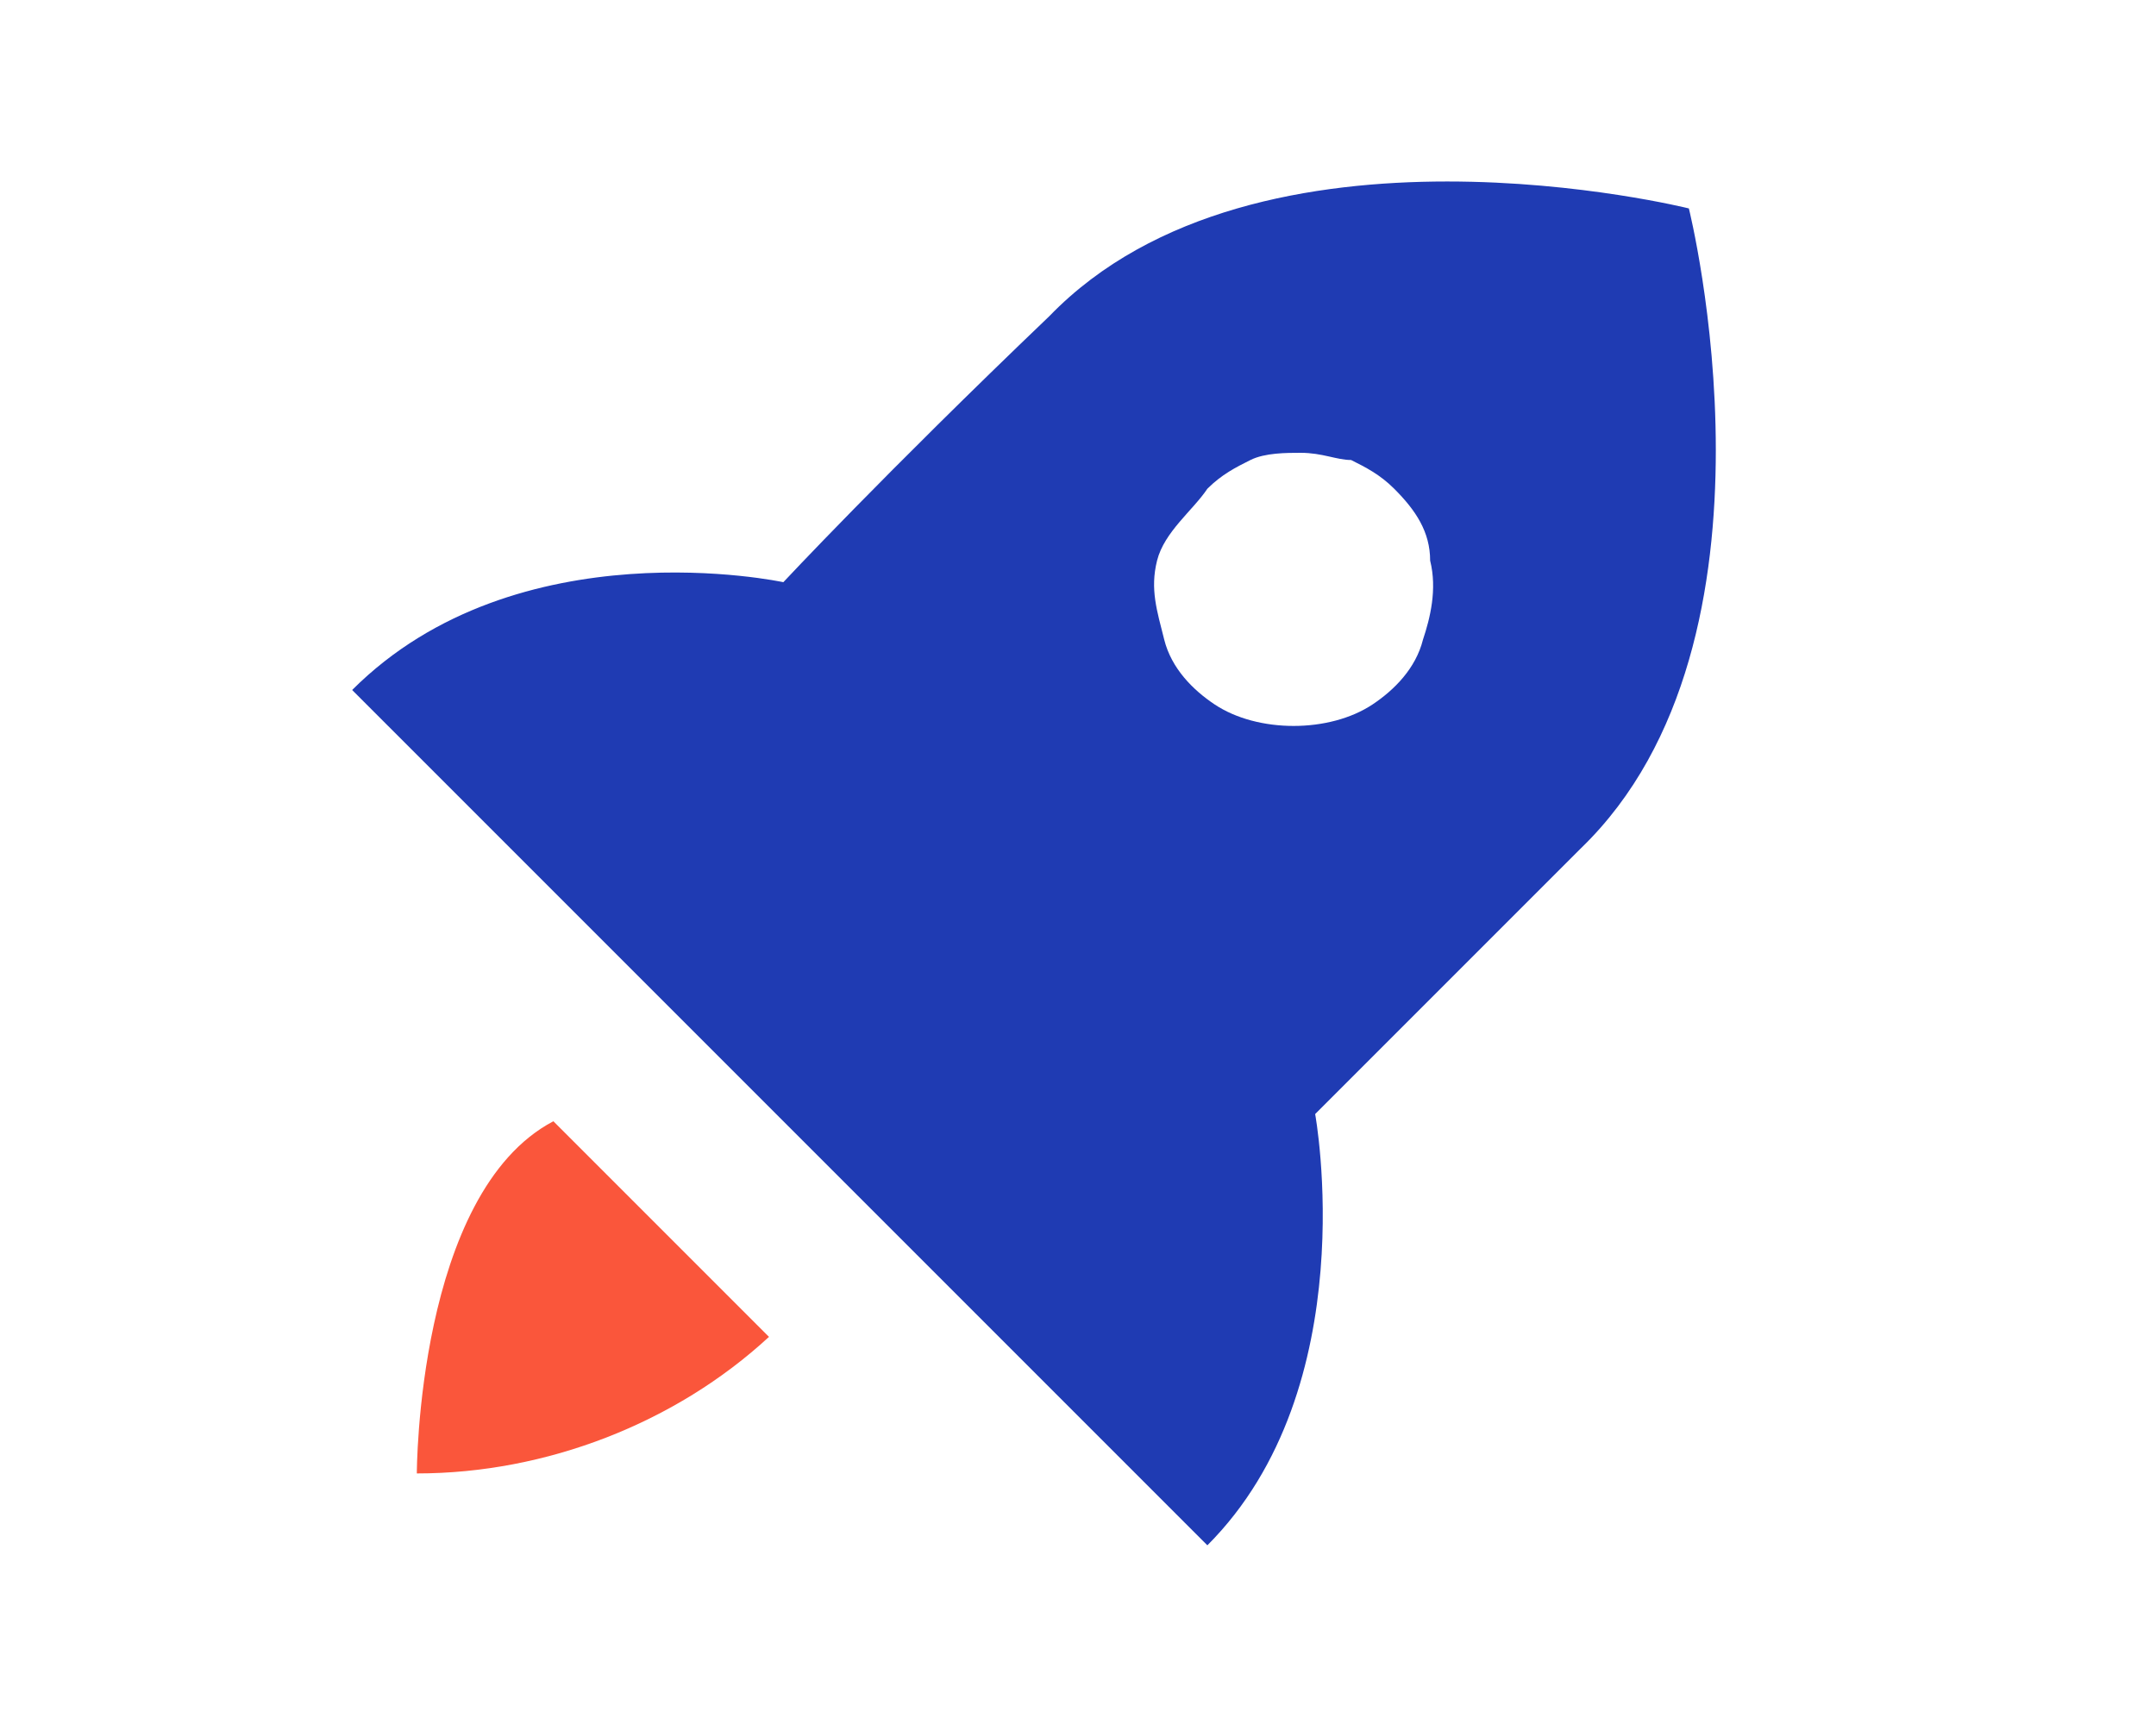 <?xml version="1.0" encoding="utf-8"?>
<!-- Generator: Adobe Illustrator 26.0.3, SVG Export Plug-In . SVG Version: 6.00 Build 0)  -->
<svg version="1.1" id="Layer_1" xmlns="http://www.w3.org/2000/svg" xmlns:xlink="http://www.w3.org/1999/xlink" x="0px" y="0px"
	 viewBox="0 0 30 24" style="enable-background:new 0 0 30 24;" xml:space="preserve">
<style type="text/css">
	.st0{fill:#1F3BB3;}
	.st1{fill:#FA563B;}
</style>
<g>
	<path class="st0" d="M18.3,15.5c0,0,2.8-2.8,3.7-3.7c3-2.9,1.5-8.9,1.5-8.9s-6-1.5-8.9,1.5c-2.3,2.2-3.7,3.7-3.7,3.7
		s-3.7-0.8-6,1.5l11.9,11.9C19,19.3,18.3,15.5,18.3,15.5z M16.8,6.8c0.2-0.2,0.4-0.3,0.6-0.4c0.2-0.1,0.5-0.1,0.7-0.1
		c0.3,0,0.5,0.1,0.7,0.1c0.2,0.1,0.4,0.2,0.6,0.4c0.3,0.3,0.5,0.6,0.5,1c0.1,0.4,0,0.8-0.1,1.1c-0.1,0.4-0.4,0.7-0.7,0.9
		c-0.3,0.2-0.7,0.3-1.1,0.3s-0.8-0.1-1.1-0.3c-0.3-0.2-0.6-0.5-0.7-0.9c-0.1-0.4-0.2-0.7-0.1-1.1S16.6,7.1,16.8,6.8z"/>
	<path class="st1" d="M10.7,18.6c-1.3,1.2-3.1,1.9-4.9,1.9c0,0,0-3.9,1.9-4.9L10.7,18.6z"/>
</g>
</svg>
